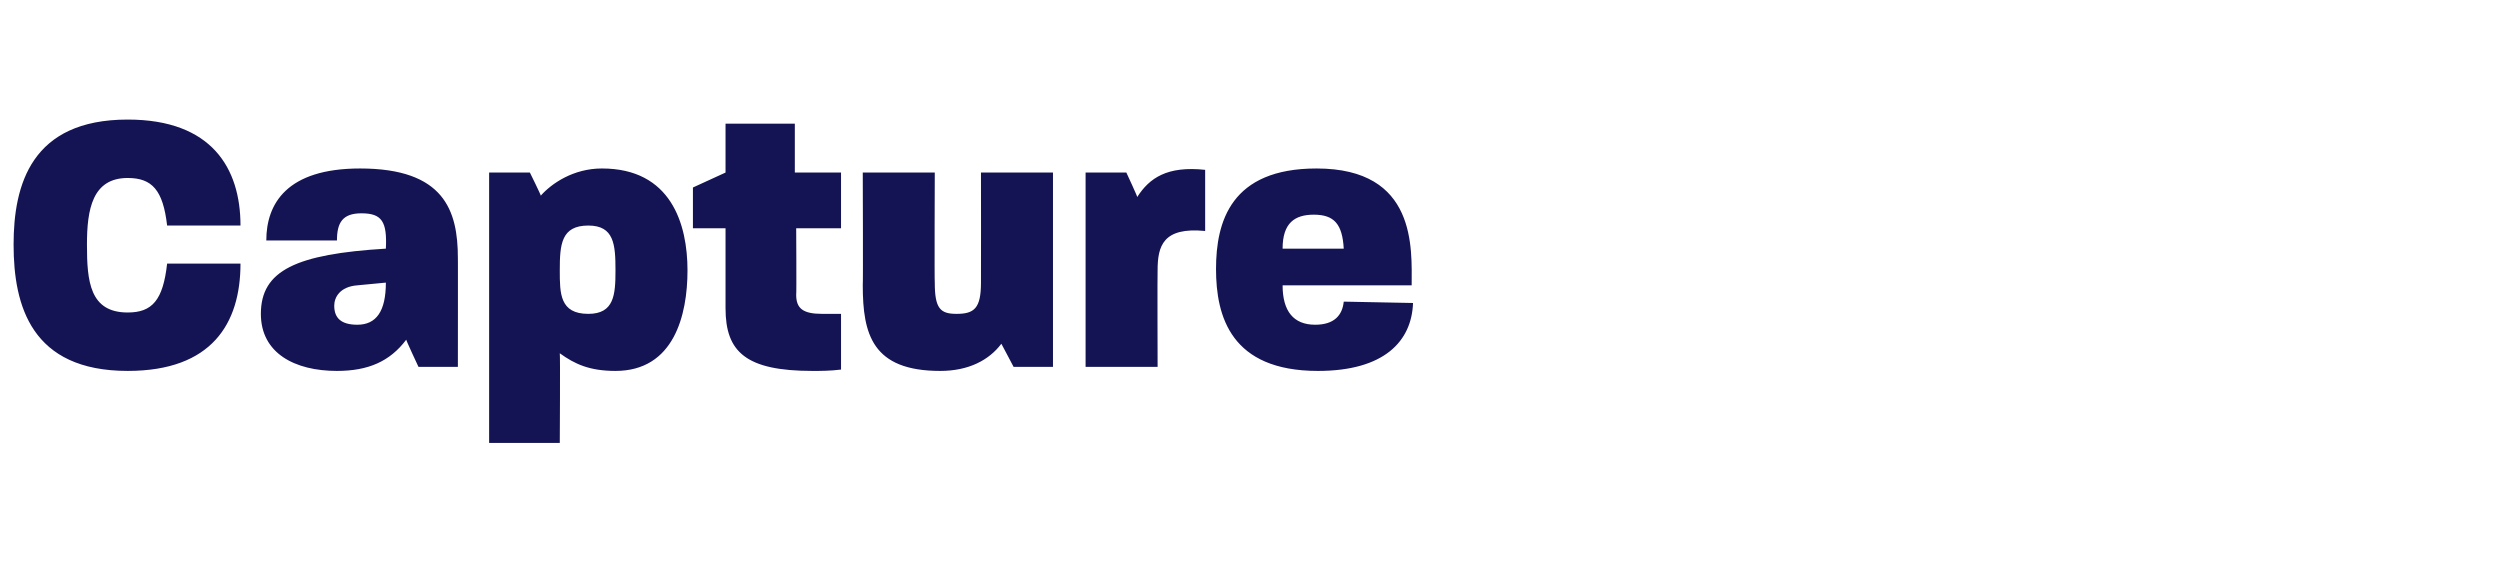 <?xml version="1.0" standalone="no"?><!DOCTYPE svg PUBLIC "-//W3C//DTD SVG 1.1//EN" "http://www.w3.org/Graphics/SVG/1.1/DTD/svg11.dtd"><svg xmlns="http://www.w3.org/2000/svg" version="1.1" width="184px" height="43px" viewBox="0 -6 184 43" style="top:-6px"><desc>Capture</desc><defs/><g id="Polygon50231"><path d="m1 12c0-4.4 1.3-9.2 8.4-9.2c6.2 0 8.3 3.6 8.3 7.8c0 0-5.4 0-5.4 0c-.3-2.6-1.1-3.5-2.9-3.5c-2.6 0-3 2.3-3 4.9c0 2.7.2 5 3 5c1.8 0 2.6-.9 2.9-3.6c0 0 5.4 0 5.4 0c0 4.4-2.1 7.9-8.3 7.9c-7.1 0-8.4-4.8-8.4-9.3zm18.2 5.1c0-3.2 2.6-4.4 9.2-4.8c.1-2-.3-2.6-1.8-2.6c-1.4 0-1.8.7-1.8 2c0 0-5.2 0-5.2 0c0-2.7 1.5-5.3 6.9-5.3c6.2 0 7.2 3.1 7.2 6.6c.01-.04 0 8 0 8l-2.9 0c0 0-.92-1.96-.9-2c-1.2 1.6-2.8 2.3-5.1 2.3c-3.1 0-5.6-1.3-5.6-4.2zm7.1.8c1.4 0 2.1-1 2.1-3.1c0 0-2.1.2-2.1.2c-1.3.1-1.7.9-1.7 1.5c0 .9.5 1.4 1.7 1.4zm9.7-11.2l3 0c0 0 .84 1.7.8 1.7c.8-.9 2.4-2 4.5-2c5.1 0 6.3 4.1 6.3 7.5c0 3.3-1 7.4-5.3 7.4c-1.9 0-3-.5-4.1-1.3c.04.05 0 6.6 0 6.6l-5.2 0l0-19.9zm7.3 10.4c1.9 0 2-1.4 2-3.2c0-1.9-.1-3.3-2-3.3c-2 0-2.1 1.4-2.1 3.3c0 1.7 0 3.2 2.1 3.2zm10.1-.4c0 .02 0-5.9 0-5.9l-2.4 0l0-3l2.4-1.1l0-3.6l5.1 0l0 3.6l3.4 0l0 4.1l-3.3 0c0 0 .03 4.88 0 4.9c0 1 .5 1.4 1.9 1.4c.3 0 .8 0 1.4 0c0 0 0 4.1 0 4.1c-.8.1-1.5.1-2.1.1c-4.9 0-6.4-1.4-6.4-4.6zm10.1-1.7c.03.04 0-8.3 0-8.3l5.3 0c0 0-.03 8.11 0 8.1c0 1.9.4 2.3 1.6 2.3c1.3 0 1.8-.4 1.8-2.3c.01.01 0-8.1 0-8.1l5.3 0l0 14.3l-2.9 0c0 0-.9-1.71-.9-1.7c-.9 1.2-2.4 2-4.5 2c-5 0-5.7-2.7-5.7-6.3zm16.4-8.3l3 0c0 0 .82 1.76.8 1.8c.9-1.4 2.2-2.3 5-2c0 0 0 4.5 0 4.5c-3.1-.3-3.5 1.1-3.5 2.9c-.02-.01 0 7.1 0 7.1l-5.3 0l0-14.3zm9.6 7.1c0-3.5 1.1-7.4 7.4-7.4c7.4 0 7 5.9 7 8.6c0 0-9.5 0-9.5 0c0 1.9.8 2.9 2.4 2.9c1.4 0 2-.7 2.1-1.7c0 0 5.1.1 5.1.1c-.1 2.8-2.1 5-7 5c-6.4 0-7.5-4-7.5-7.5zm9.4-1.5c-.1-1.8-.7-2.5-2.2-2.5c-1.4 0-2.3.6-2.3 2.5c0 0 4.5 0 4.5 0z" stroke="none" fill="#141454"/></g></svg>